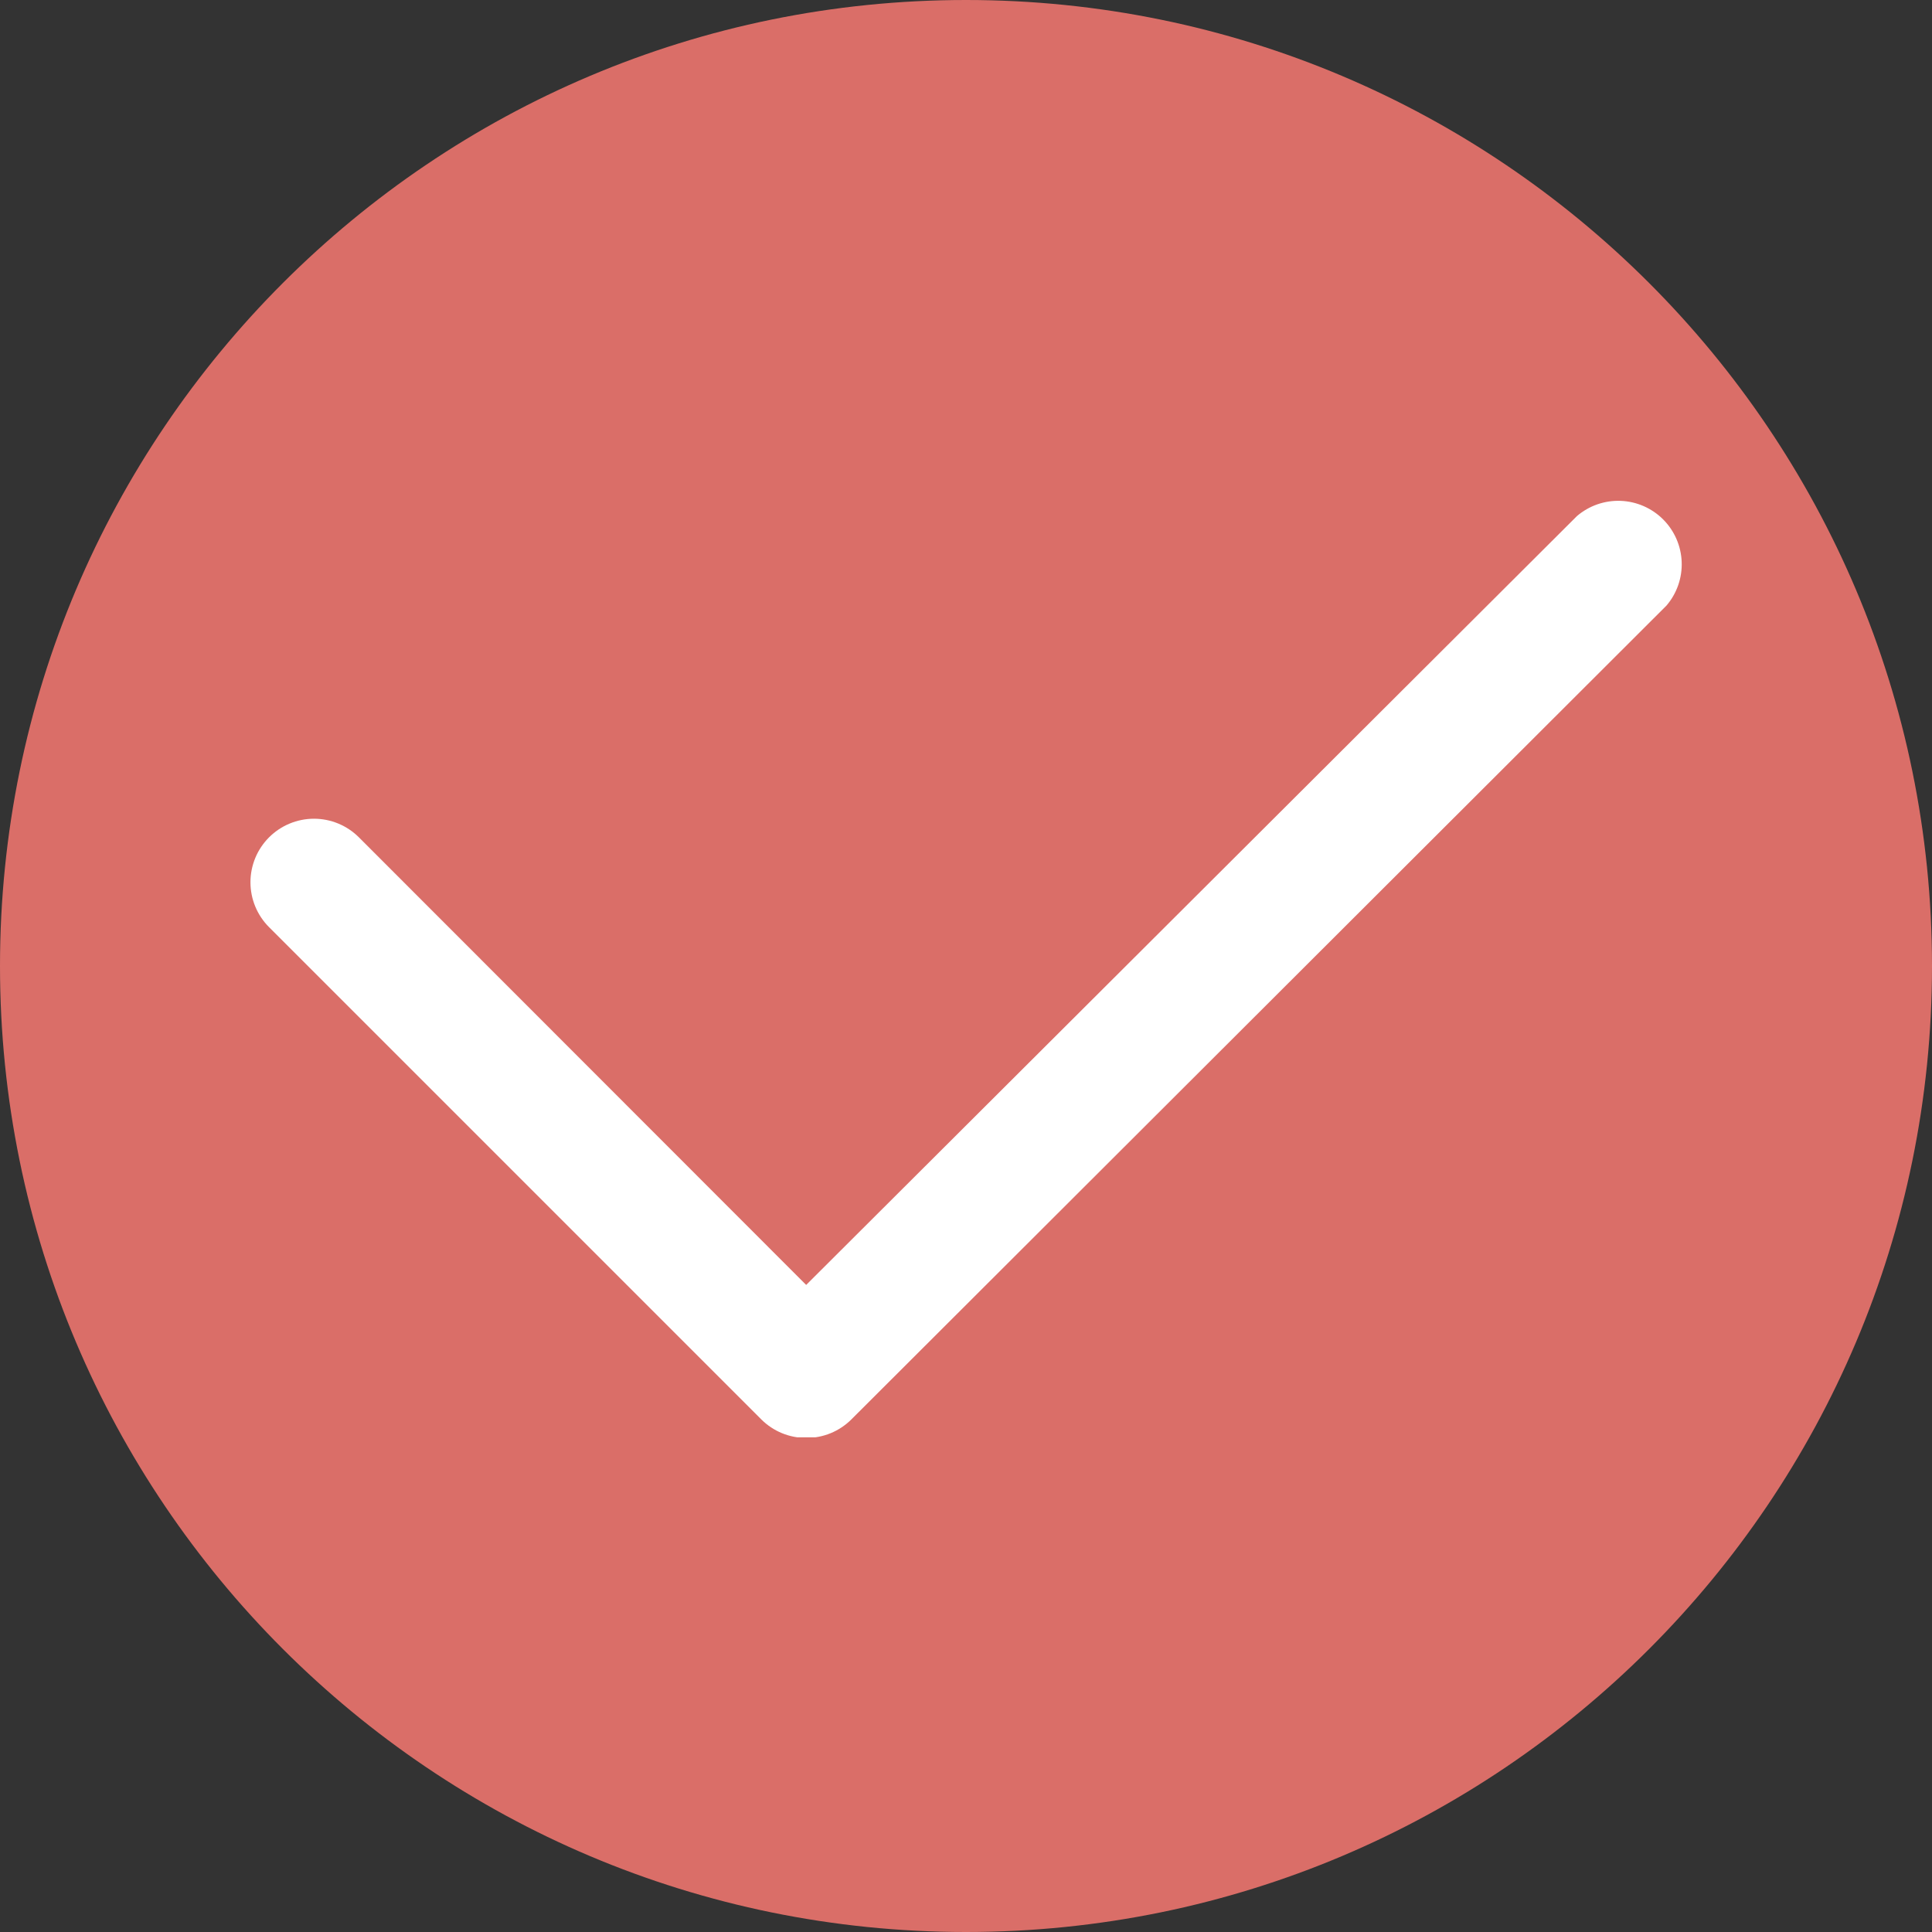 <svg xmlns="http://www.w3.org/2000/svg" xmlns:xlink="http://www.w3.org/1999/xlink" width="1000" zoomAndPan="magnify" viewBox="0 0 750 750" height="1000" preserveAspectRatio="xMidYMid meet" version="1.2"><rect x="0" y="0" width="750" height="750" fill="#333333" stroke="none"/><defs><clipPath id="edff7c97ea"><path d="M 375 0 C 167.895 0 0 167.895 0 375 C 0 582.105 167.895 750 375 750 C 582.105 750 750 582.105 750 375 C 750 167.895 582.105 0 375 0 Z M 375 0 "/></clipPath><clipPath id="ba3424be69"><path d="M 97 194 L 653 194 L 653 557.961 L 97 557.961 Z M 97 194 "/></clipPath></defs><g id="6942351865"><g clip-rule="nonzero" clip-path="url(#edff7c97ea)"><rect x="0" width="750" y="0" height="750" style="fill:#da6e68;fill-opacity:1;stroke:none;"/></g><g clip-rule="nonzero" clip-path="url(#ba3424be69)"><path style=" stroke:none;fill-rule:nonzero;fill:#ffffff;fill-opacity:1;" d="M 295.582 551.059 C 296.727 552.195 297.969 553.207 299.312 554.098 C 300.656 554.988 302.07 555.742 303.562 556.355 C 305.051 556.965 306.586 557.43 308.168 557.742 C 309.75 558.055 311.344 558.207 312.957 558.207 C 314.578 558.215 316.188 558.066 317.777 557.758 C 319.371 557.449 320.918 556.992 322.418 556.379 C 323.922 555.766 325.348 555.012 326.699 554.113 C 328.051 553.219 329.305 552.203 330.457 551.059 L 646.918 235.09 C 647.414 234.508 647.887 233.902 648.328 233.277 C 648.773 232.648 649.184 232.004 649.566 231.34 C 649.949 230.672 650.301 229.992 650.617 229.293 C 650.938 228.594 651.223 227.883 651.477 227.16 C 651.727 226.434 651.945 225.699 652.129 224.953 C 652.312 224.207 652.461 223.457 652.574 222.695 C 652.688 221.938 652.766 221.176 652.805 220.41 C 652.848 219.641 652.855 218.875 652.824 218.109 C 652.797 217.344 652.73 216.578 652.629 215.816 C 652.527 215.055 652.391 214.301 652.219 213.555 C 652.051 212.805 651.844 212.066 651.602 211.34 C 651.363 210.609 651.09 209.895 650.781 209.191 C 650.473 208.488 650.133 207.801 649.762 207.129 C 649.391 206.457 648.988 205.805 648.555 205.172 C 648.125 204.535 647.664 203.922 647.172 203.332 C 646.684 202.742 646.168 202.176 645.625 201.633 C 645.082 201.09 644.516 200.574 643.926 200.082 C 643.332 199.594 642.719 199.133 642.086 198.699 C 641.453 198.27 640.801 197.867 640.129 197.496 C 639.457 197.121 638.77 196.785 638.066 196.477 C 637.363 196.168 636.648 195.895 635.918 195.656 C 635.188 195.414 634.449 195.207 633.703 195.035 C 632.953 194.863 632.199 194.73 631.438 194.629 C 630.68 194.527 629.914 194.461 629.148 194.434 C 628.383 194.402 627.613 194.41 626.848 194.449 C 626.082 194.492 625.32 194.57 624.559 194.684 C 623.801 194.797 623.051 194.945 622.305 195.129 C 621.559 195.312 620.824 195.531 620.098 195.781 C 619.375 196.035 618.664 196.32 617.965 196.637 C 617.266 196.957 616.582 197.309 615.918 197.691 C 615.254 198.07 614.605 198.484 613.98 198.926 C 613.352 199.371 612.75 199.84 612.164 200.34 L 312.957 498.809 L 139.324 325.051 C 138.75 324.48 138.152 323.938 137.531 323.426 C 136.906 322.914 136.258 322.434 135.586 321.984 C 134.914 321.535 134.223 321.121 133.512 320.738 C 132.797 320.359 132.07 320.016 131.324 319.707 C 130.578 319.395 129.816 319.125 129.043 318.891 C 128.27 318.656 127.488 318.461 126.695 318.301 C 125.902 318.145 125.105 318.027 124.301 317.945 C 123.5 317.867 122.691 317.828 121.887 317.828 C 121.078 317.828 120.273 317.867 119.469 317.945 C 118.664 318.027 117.867 318.145 117.074 318.301 C 116.281 318.461 115.5 318.656 114.727 318.891 C 113.953 319.125 113.195 319.395 112.449 319.707 C 111.703 320.016 110.973 320.359 110.262 320.738 C 109.547 321.121 108.855 321.535 108.184 321.984 C 107.512 322.434 106.867 322.914 106.242 323.426 C 105.617 323.938 105.02 324.48 104.449 325.051 C 103.879 325.621 103.336 326.219 102.824 326.844 C 102.312 327.469 101.832 328.117 101.383 328.789 C 100.934 329.461 100.52 330.152 100.137 330.863 C 99.758 331.574 99.41 332.305 99.102 333.051 C 98.793 333.797 98.523 334.559 98.289 335.328 C 98.055 336.102 97.855 336.887 97.699 337.676 C 97.543 338.469 97.422 339.266 97.344 340.07 C 97.266 340.875 97.227 341.68 97.227 342.488 C 97.227 343.297 97.266 344.102 97.344 344.906 C 97.422 345.711 97.543 346.508 97.699 347.301 C 97.855 348.09 98.051 348.875 98.289 349.648 C 98.523 350.418 98.793 351.18 99.102 351.926 C 99.41 352.672 99.758 353.402 100.137 354.113 C 100.52 354.824 100.934 355.516 101.383 356.188 C 101.828 356.859 102.312 357.508 102.824 358.133 C 103.336 358.758 103.879 359.355 104.449 359.926 Z M 295.582 551.059 "/></g></g></svg>